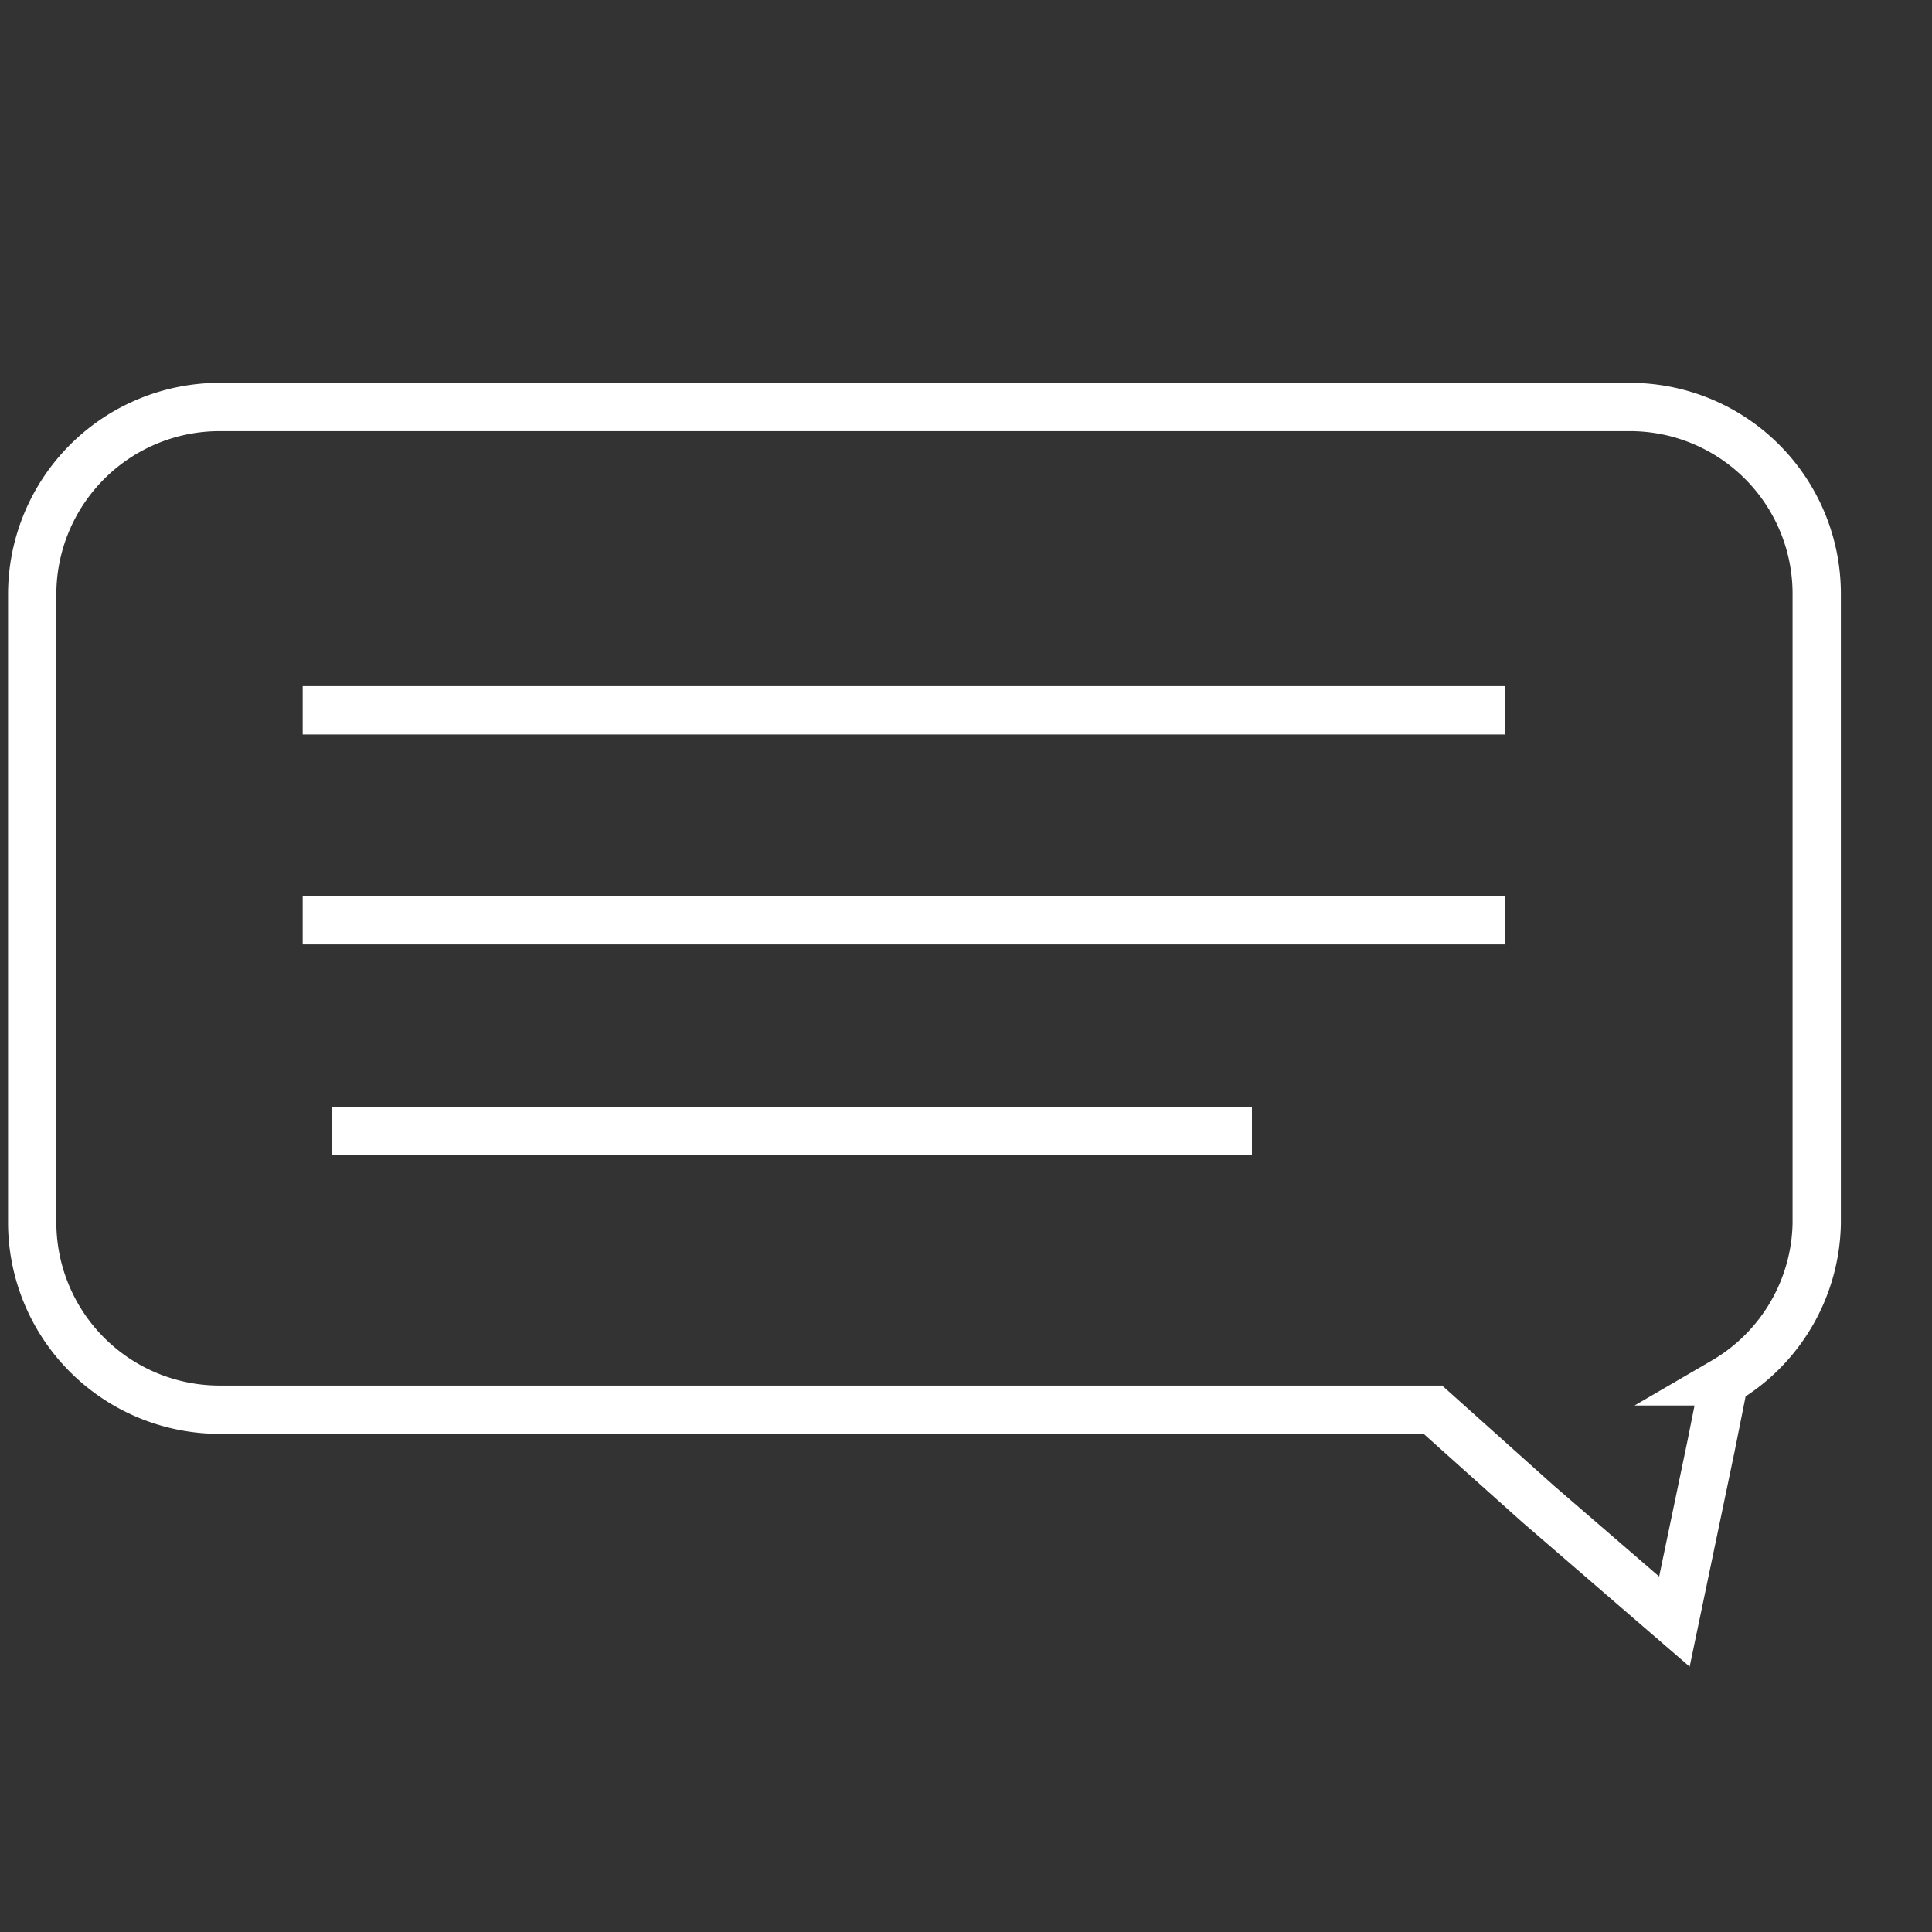 <svg id="Capa_1" data-name="Capa 1" xmlns="http://www.w3.org/2000/svg" viewBox="0 0 30 30"><rect x="0" y="0" width="30" height="30" fill="#333333" stroke="none"/><defs><style>.cls-1{fill:none;stroke:#fff;stroke-miterlimit:10;stroke-width:0.75px;}</style></defs><title>Mesa de trabajo 1 copia 2</title><path class="cls-1" d="M25.32,6.32H3.4A2.91,2.91,0,0,0,.5,9.21V19a2.91,2.91,0,0,0,2.9,2.89H22.25l1.63,1.46L26,25.18l.57-2.73.2-1A2.9,2.9,0,0,0,28.21,19V9.21A2.9,2.9,0,0,0,25.32,6.32Z"/><line class="cls-1" x1="4.7" y1="11.03" x2="23.37" y2="11.03"/><line class="cls-1" x1="4.7" y1="14.29" x2="23.37" y2="14.29"/><line class="cls-1" x1="5.15" y1="17.56" x2="19.44" y2="17.56"/></svg>